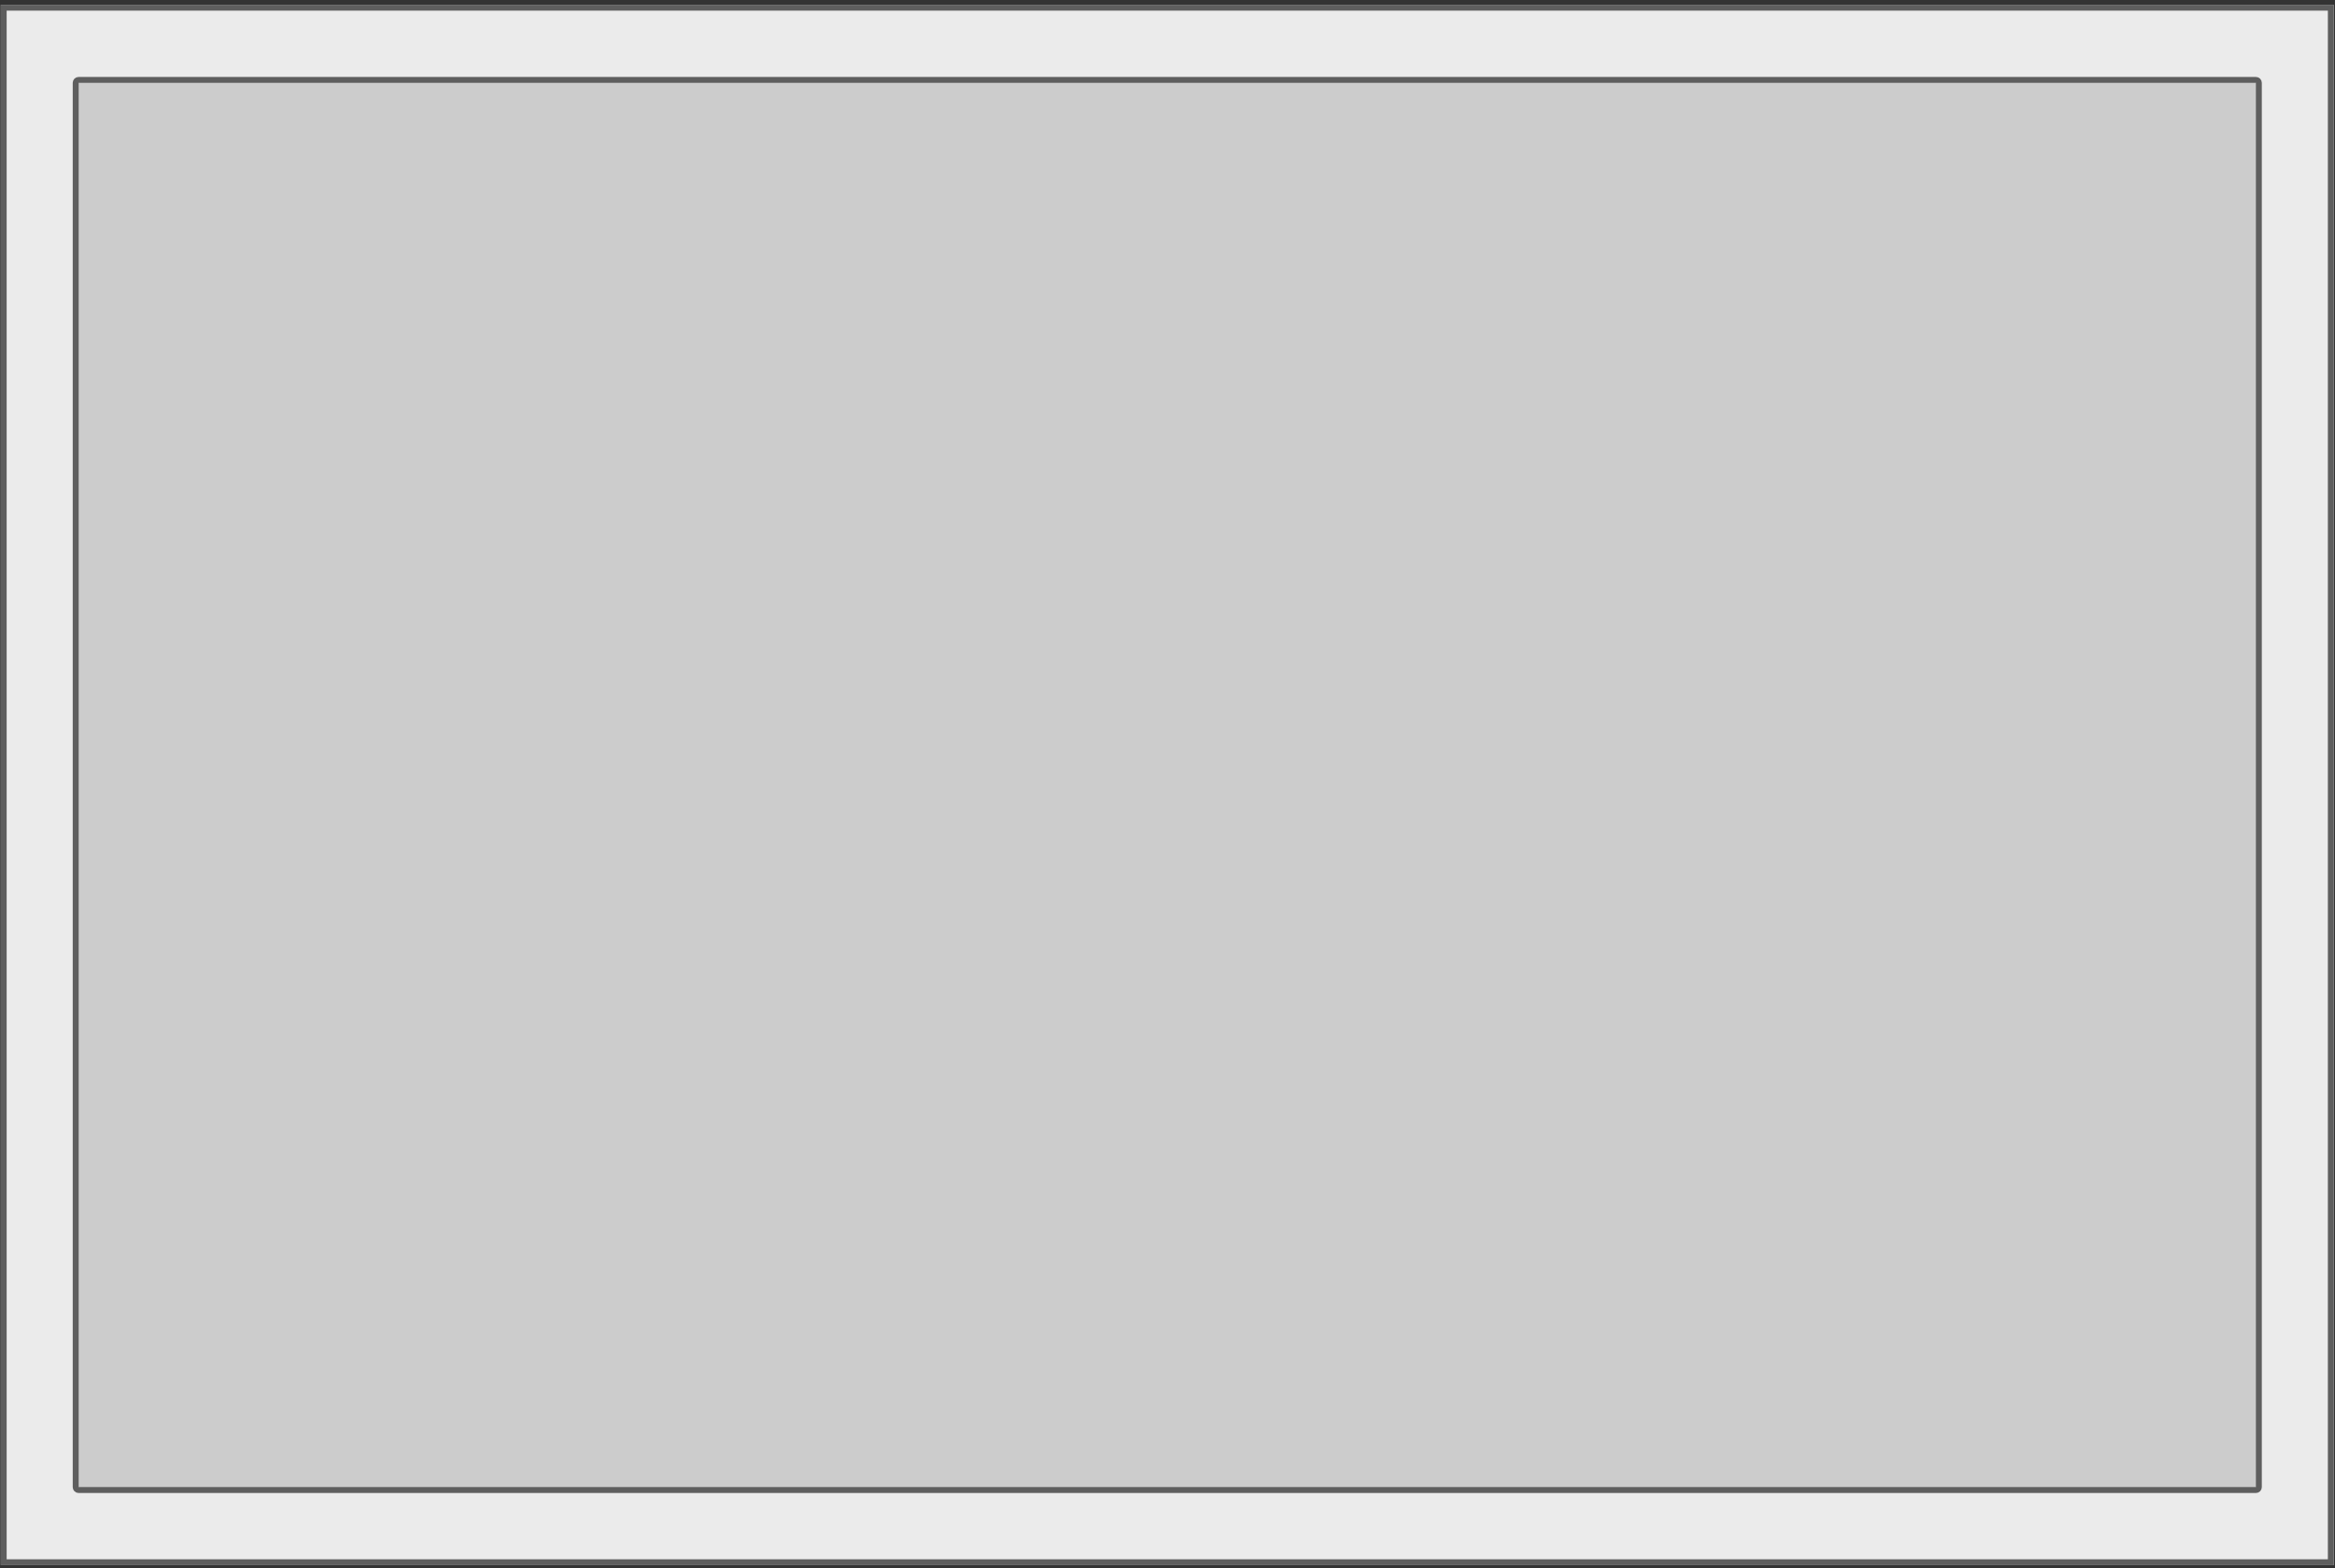 <?xml version="1.0" encoding="UTF-8" standalone="no"?><!DOCTYPE svg PUBLIC "-//W3C//DTD SVG 1.1//EN" "http://www.w3.org/Graphics/SVG/1.1/DTD/svg11.dtd"><svg width="100%" height="100%" viewBox="0 0 399 268" version="1.1" xmlns="http://www.w3.org/2000/svg" xmlns:xlink="http://www.w3.org/1999/xlink" xml:space="preserve" xmlns:serif="http://www.serif.com/" style="fill-rule:evenodd;clip-rule:evenodd;stroke-linejoin:round;stroke-miterlimit:1.414;"><rect x="0" y="0" width="399" height="268" fill="#333333" stroke="none"/><g id="screen"><path d="M13.427,14.151l0,240l372.067,0l0,-240l-372.067,0Z" style="fill:#ccc;"/><path d="M398.782,0.817l0,266.667l-13.288,0l-372.067,0l-13.289,0l0,-266.667l398.644,0Zm-385.355,13.334l0,240l372.067,0l0,-240l-372.067,0Z" style="fill:#ebebeb;"/><path d="M398.782,267.484l-13.288,0l-372.067,0l-13.289,0l0,-266.667l398.644,0l0,266.667Zm-397.644,-265.667l0,264.667l396.644,0l0,-264.667l-396.644,0Zm384.739,11.41l0.324,0.217l0.217,0.324l0.076,0.383l0,240l-0.076,0.382l-0.217,0.325l-0.324,0.217l-0.383,0.076l-372.067,0l-0.383,-0.076l-0.325,-0.217l-0.216,-0.325l-0.076,-0.382l0,-240l0.076,-0.383l0.216,-0.324l0.325,-0.217l0.383,-0.076l372.067,0l0.383,0.076Zm-372.45,0.924l0,240l372.067,0l0,-240l-372.067,0Z" style="fill:#5e5e5e;"/></g></svg>